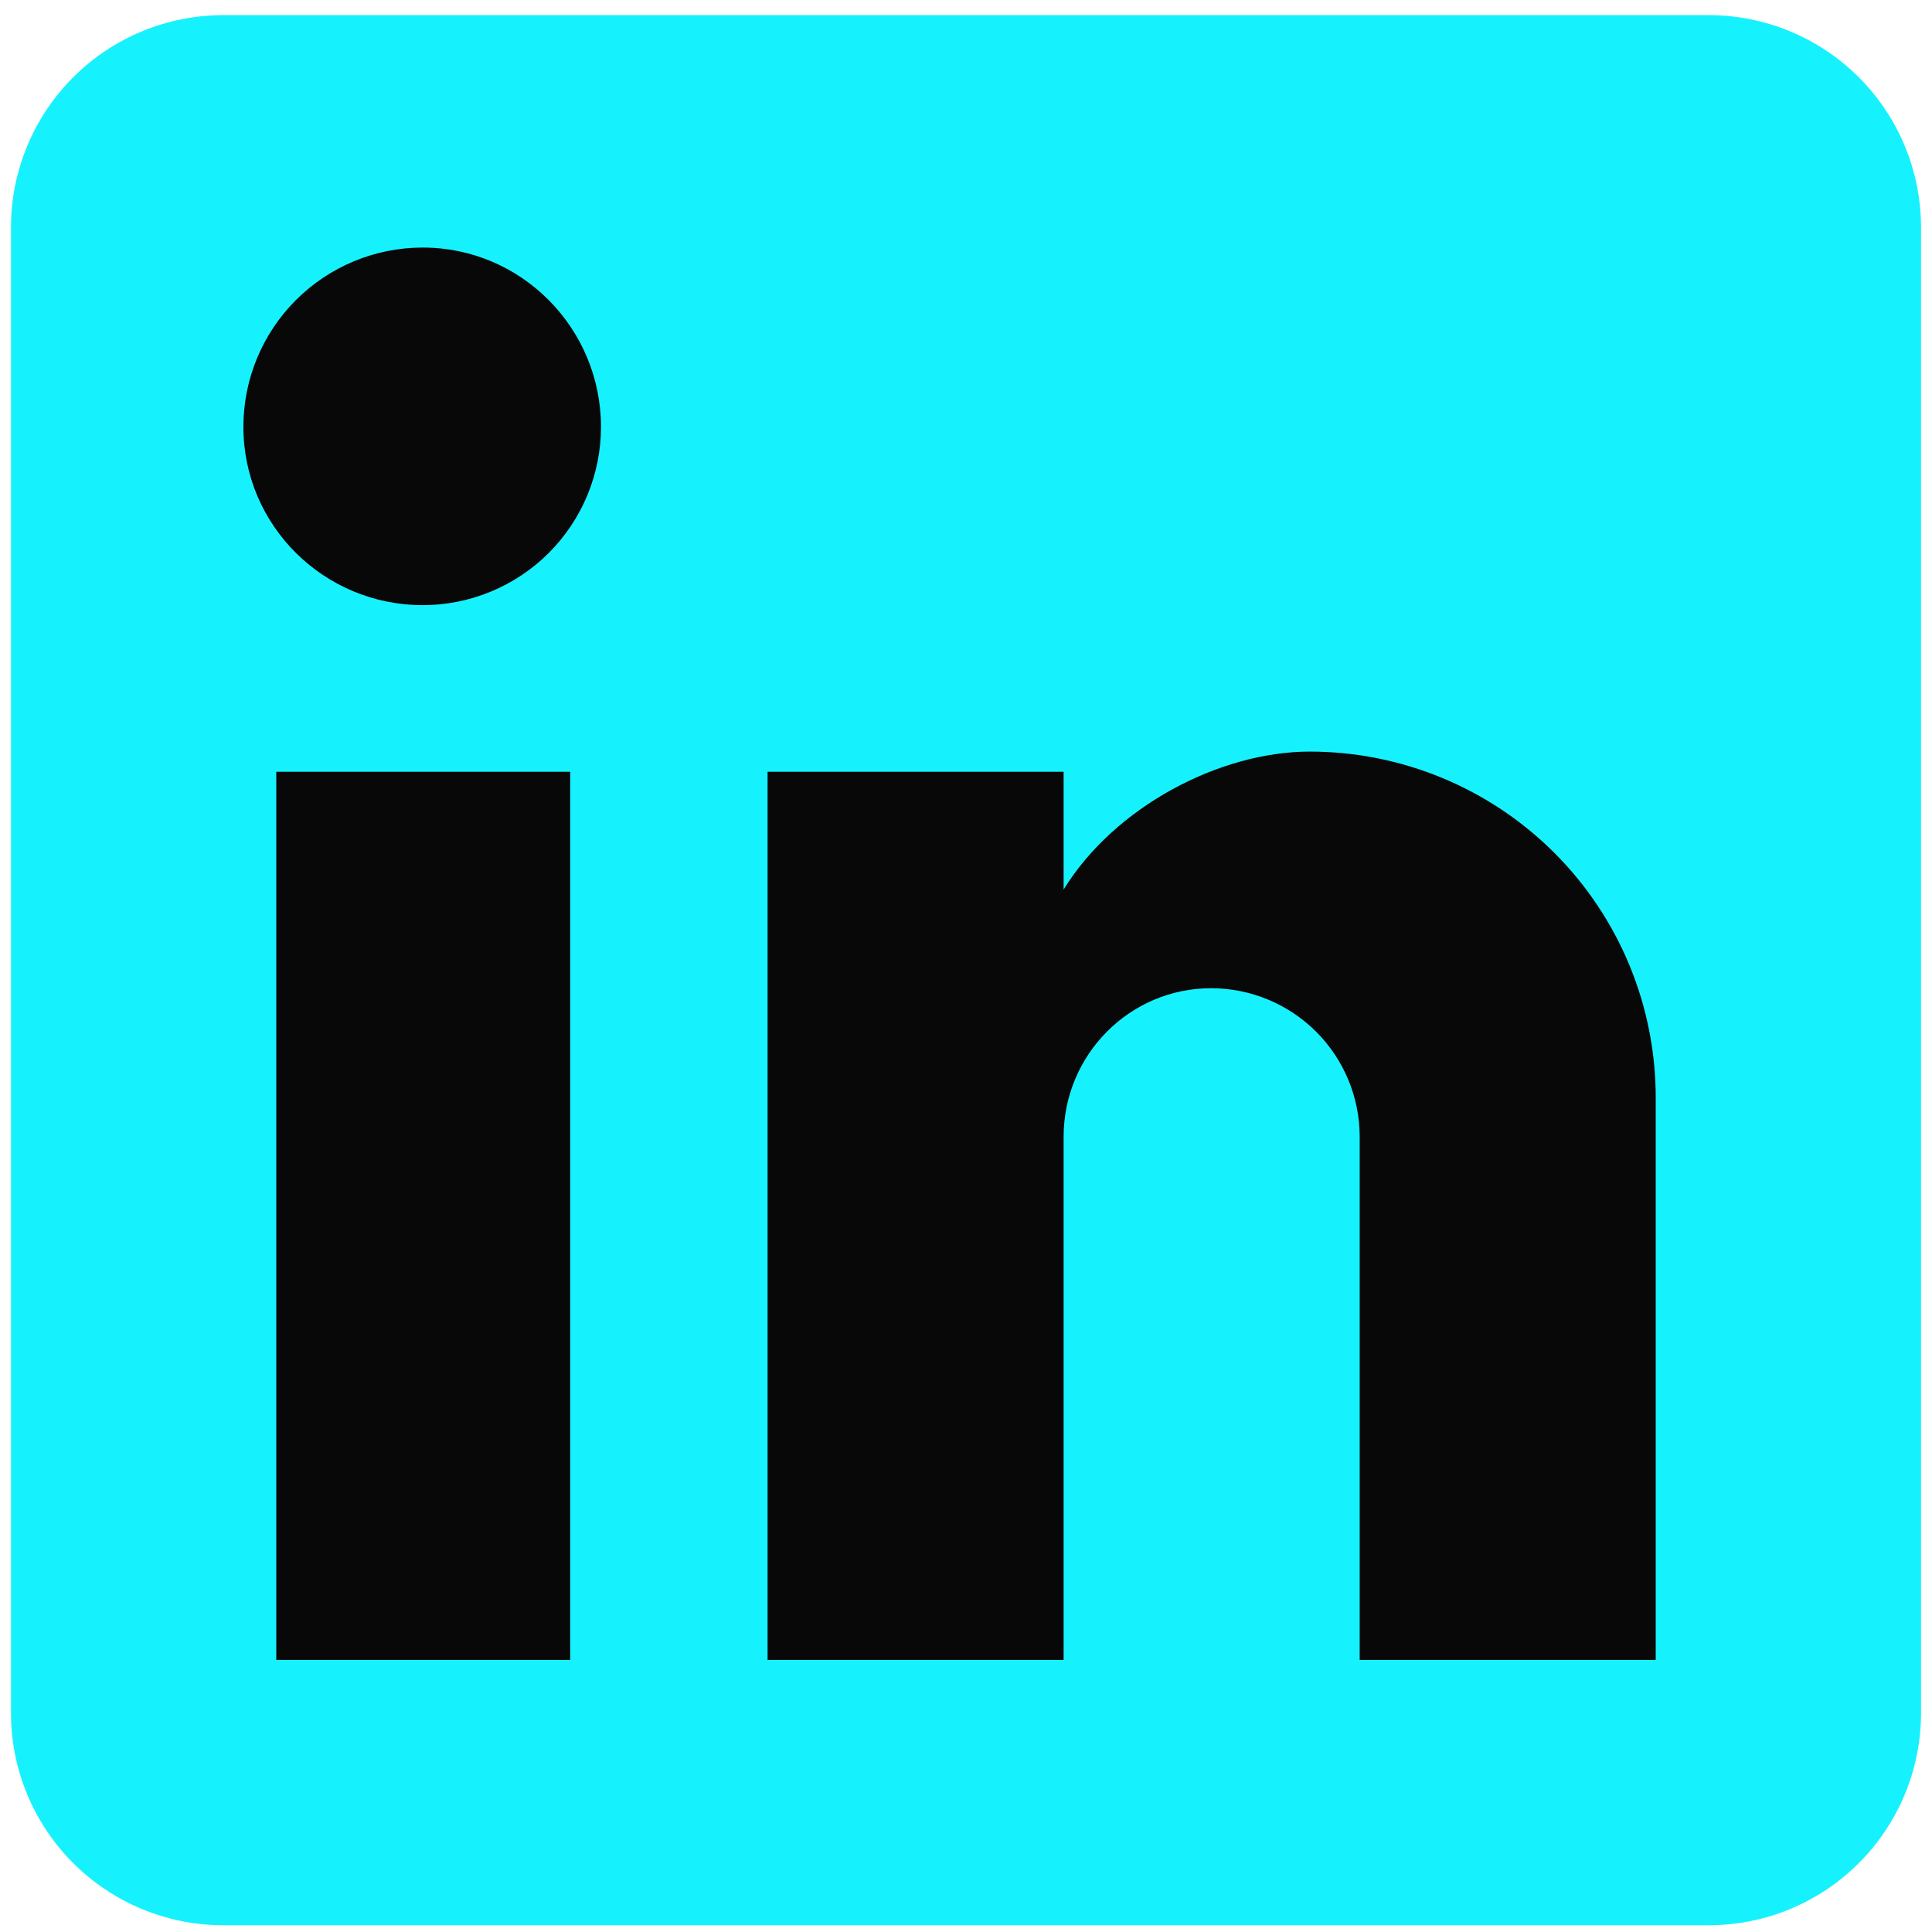 <svg width="44" height="44" viewBox="0 0 44 44" fill="none" xmlns="http://www.w3.org/2000/svg">
<rect x="3.757" y="4.38" width="36.8" height="36.8" fill="#080808"/>
<path d="M38.917 0.345C40.199 0.345 41.428 0.855 42.334 1.761C43.241 2.668 43.75 3.897 43.75 5.179V39.012C43.75 40.294 43.241 41.523 42.334 42.43C41.428 43.336 40.199 43.846 38.917 43.846H5.083C3.801 43.846 2.572 43.336 1.666 42.43C0.759 41.523 0.25 40.294 0.25 39.012V5.179C0.25 3.897 0.759 2.668 1.666 1.761C2.572 0.855 3.801 0.345 5.083 0.345H38.917ZM37.708 37.804V24.995C37.708 22.906 36.878 20.902 35.401 19.425C33.923 17.947 31.919 17.117 29.83 17.117C27.776 17.117 25.383 18.374 24.223 20.259V17.576H17.481V37.804H24.223V25.89C24.223 24.029 25.722 22.506 27.582 22.506C28.48 22.506 29.34 22.863 29.975 23.497C30.609 24.132 30.966 24.992 30.966 25.89V37.804H37.708ZM9.627 13.782C10.703 13.782 11.736 13.354 12.498 12.593C13.259 11.832 13.687 10.799 13.687 9.722C13.687 7.475 11.874 5.638 9.627 5.638C8.543 5.638 7.505 6.068 6.739 6.834C5.973 7.6 5.543 8.639 5.543 9.722C5.543 11.97 7.379 13.782 9.627 13.782ZM12.986 37.804V17.576H6.292V37.804H12.986Z" fill="#15F2FD"/>
</svg>
